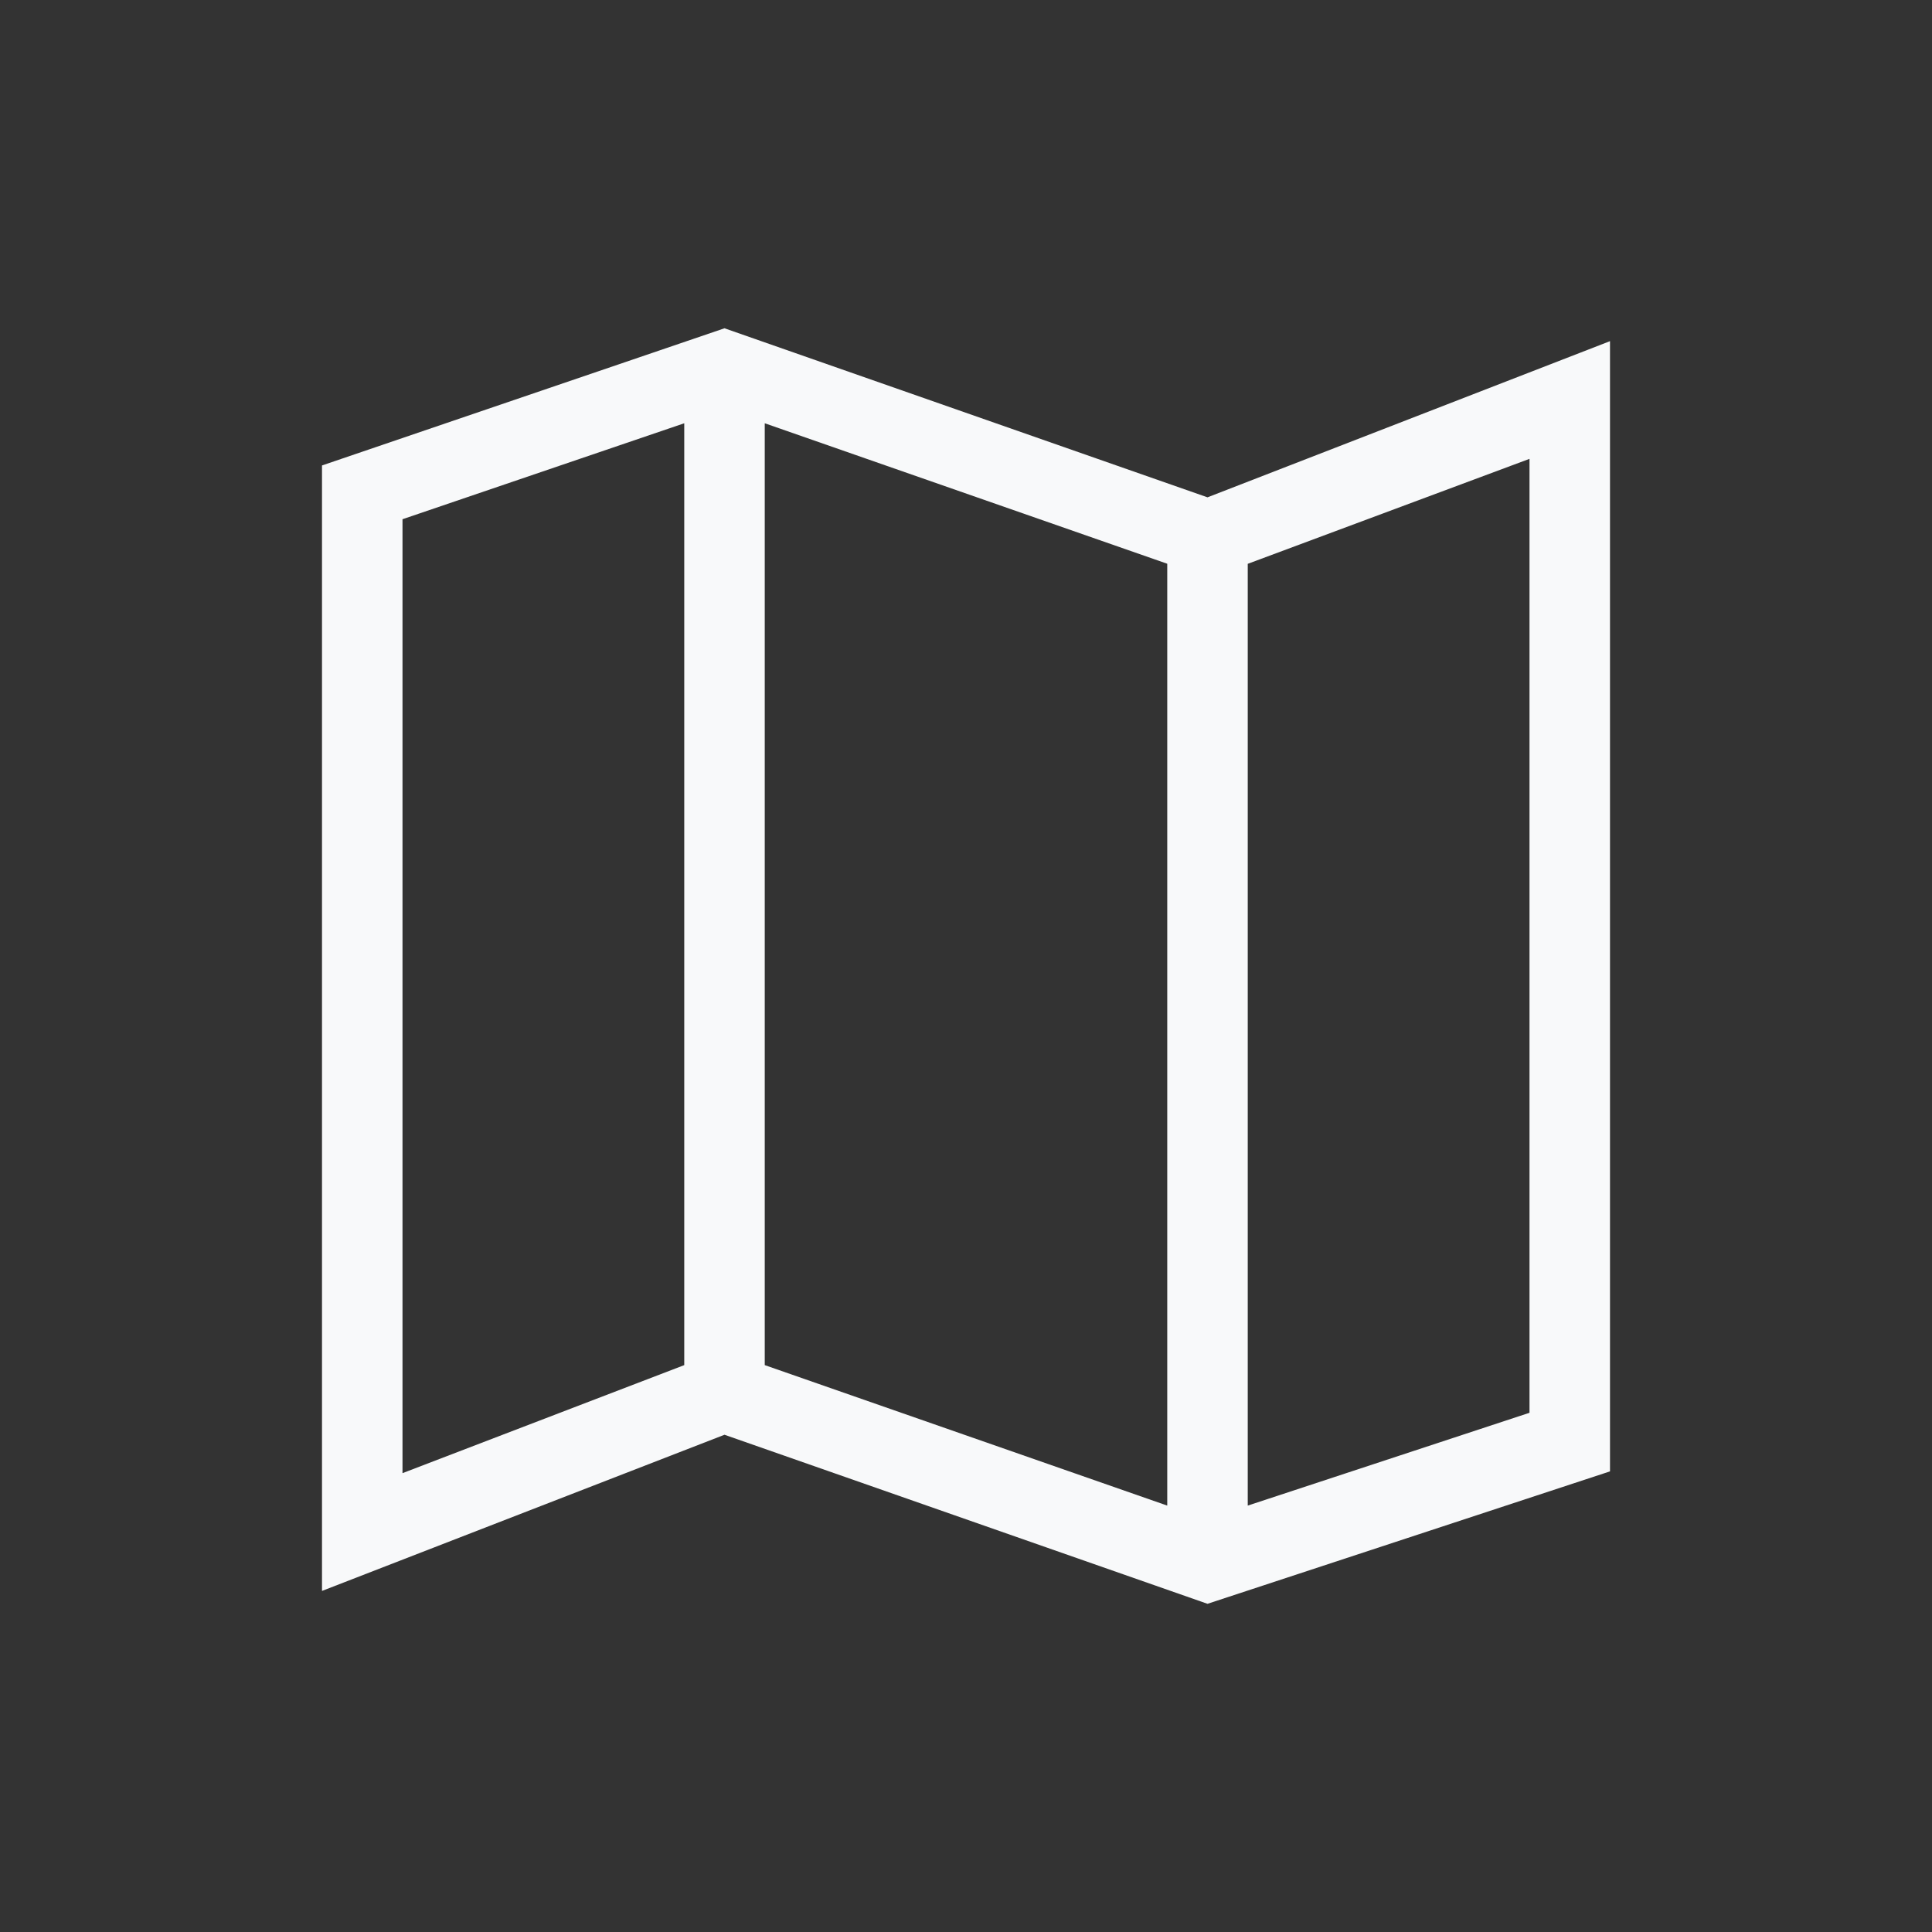 <svg width="24" height="24" viewBox="0 0 24 24" fill="none" xmlns="http://www.w3.org/2000/svg">
<rect x="0" y="0" width="24" height="24" fill="#333333" stroke="none"/>
<g id="material-symbols-light:map-outline-sharp">
<path id="Vector" d="M15 19.923L9 17.823L4 19.763V5.782L9 4.078L15 6.178L20 4.238V18.278L15 19.923ZM14.5 18.703V7.003L9.5 5.258V16.958L14.5 18.703ZM15.5 18.703L19 17.55V5.7L15.5 7.004V18.703ZM5 18.3L8.5 16.958V5.258L5 6.45V18.3Z" fill="#F8F9FA"/>
</g>
</svg>

